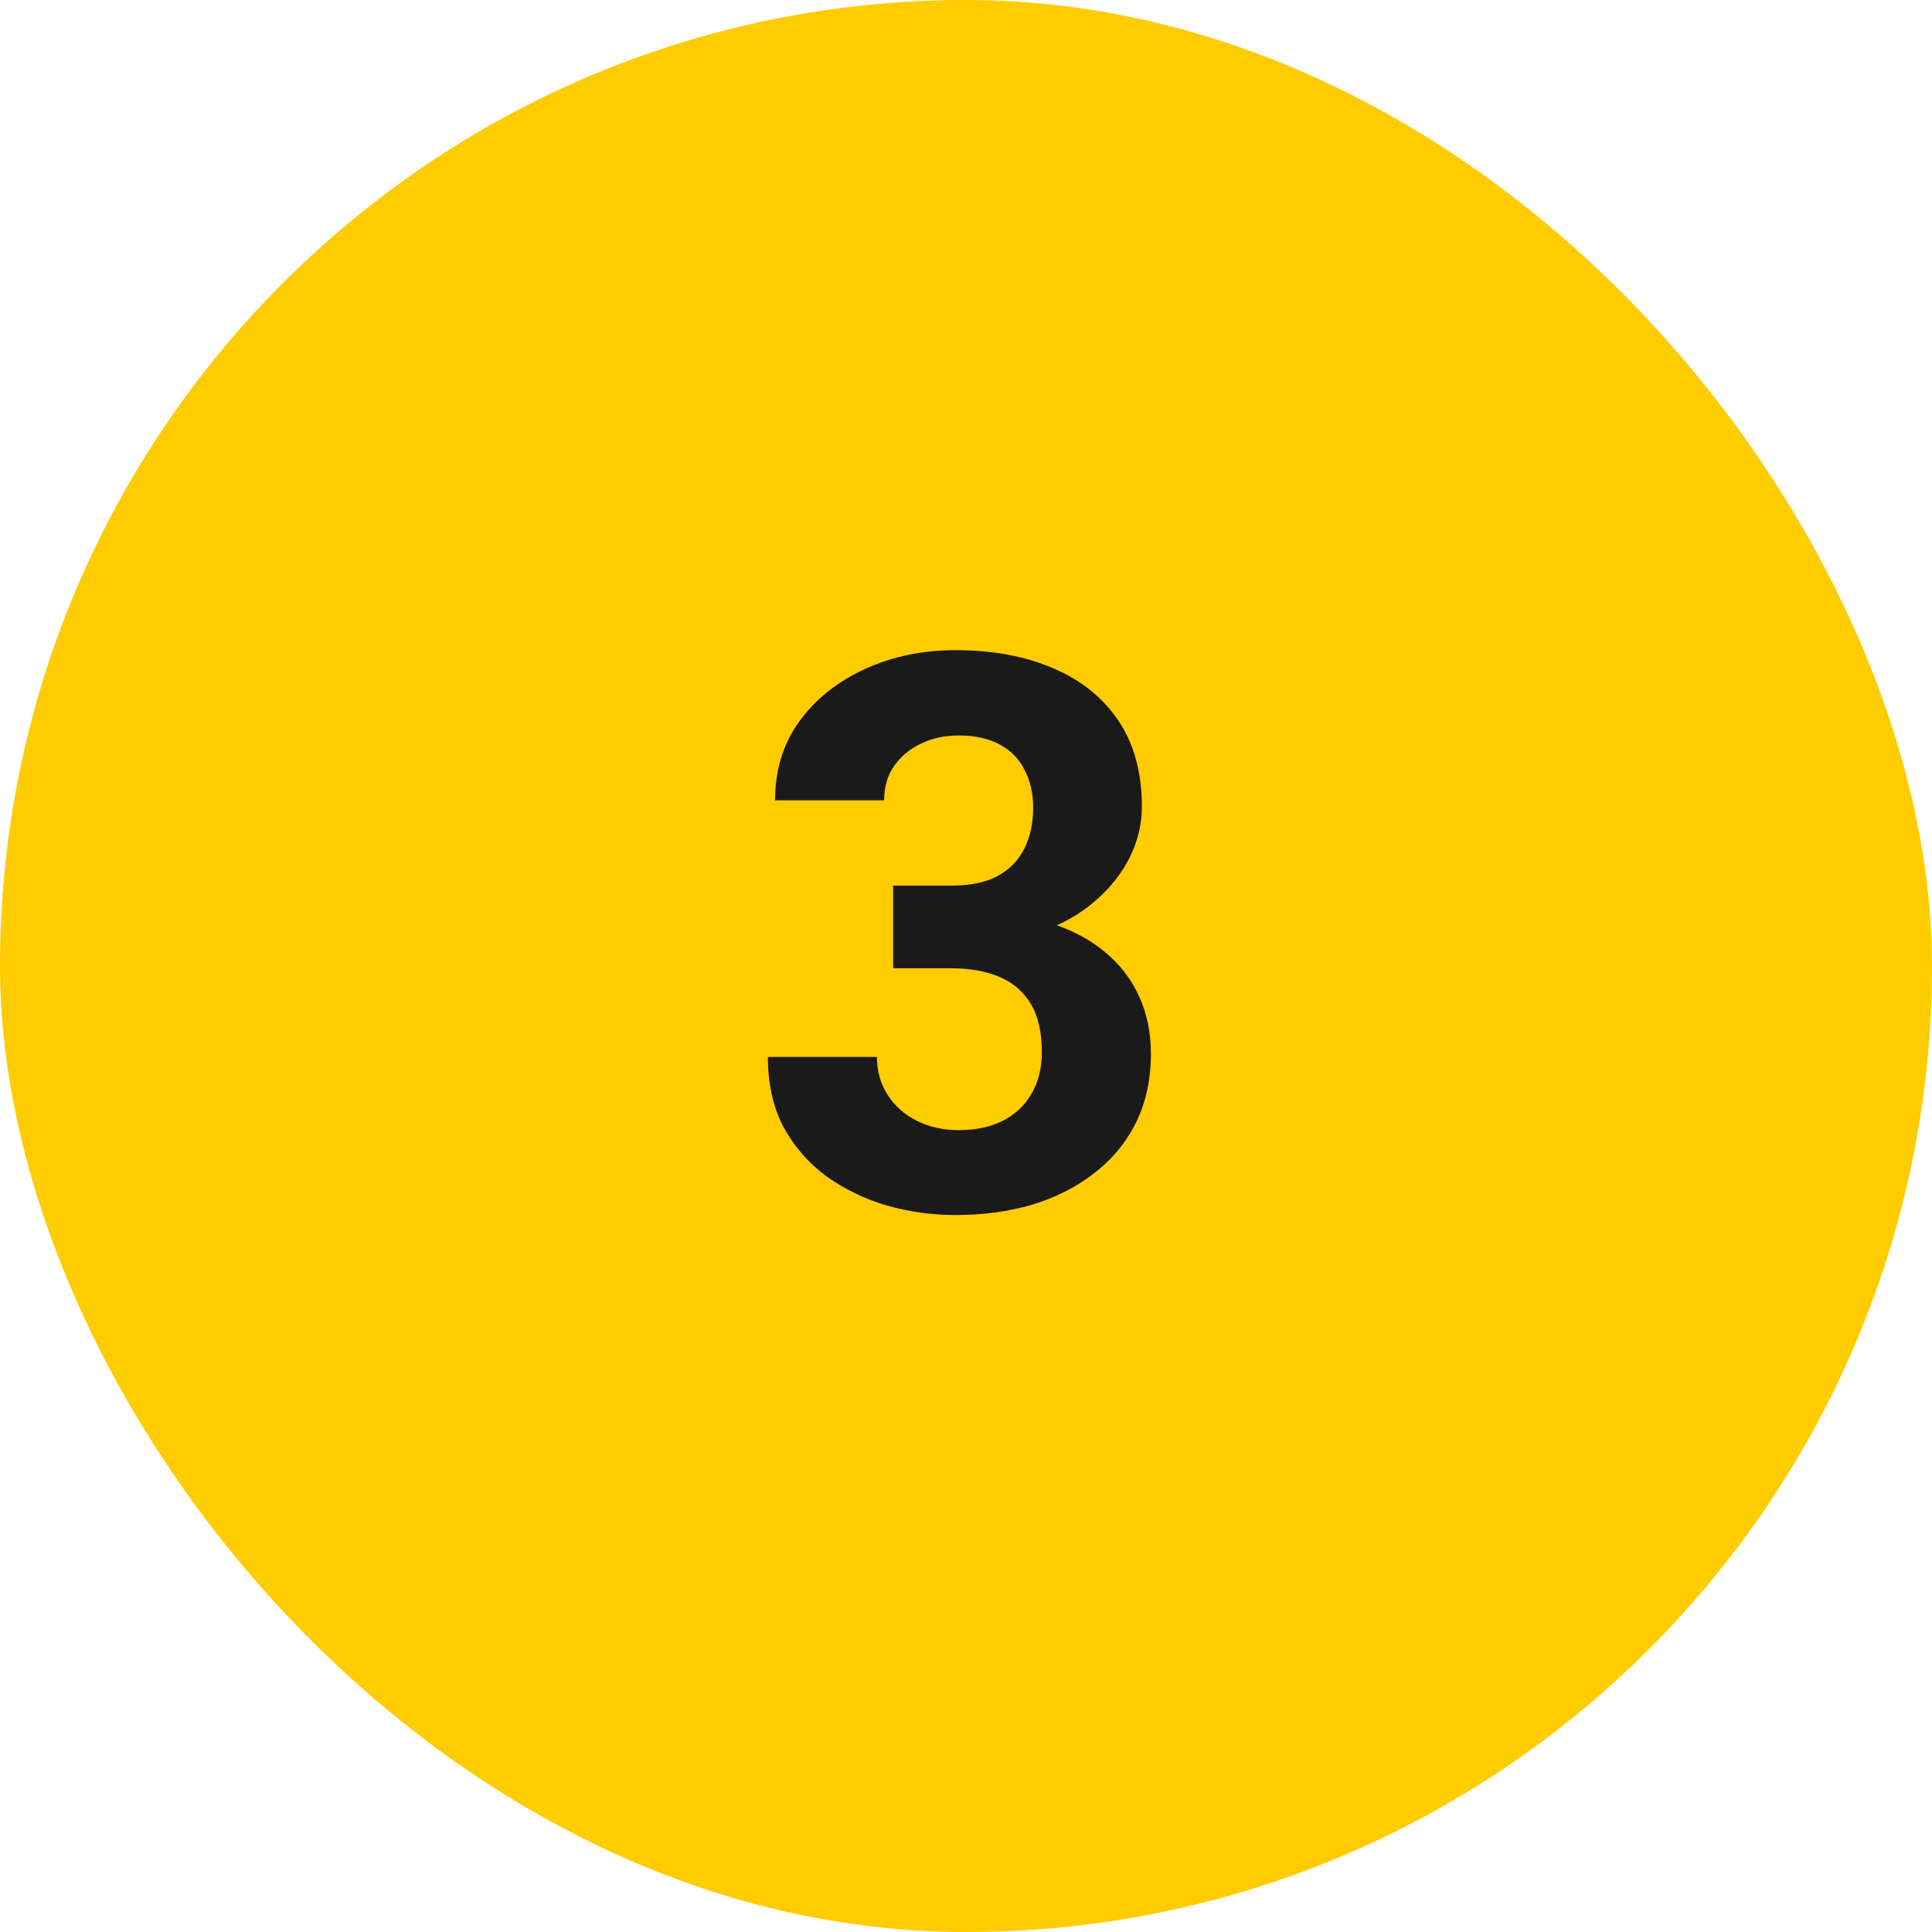 <svg width="40" height="40" viewBox="0 0 40 40" fill="none" xmlns="http://www.w3.org/2000/svg">
<rect width="40" height="40" rx="20" fill="#FFCC00"/>
<path d="M18.492 18.336H19.695C20.081 18.336 20.398 18.271 20.648 18.141C20.898 18.005 21.083 17.818 21.203 17.578C21.328 17.333 21.391 17.049 21.391 16.727C21.391 16.435 21.333 16.177 21.219 15.953C21.109 15.724 20.94 15.547 20.711 15.422C20.482 15.292 20.193 15.227 19.844 15.227C19.568 15.227 19.312 15.281 19.078 15.391C18.844 15.5 18.656 15.654 18.516 15.852C18.375 16.049 18.305 16.289 18.305 16.57H16.047C16.047 15.945 16.213 15.401 16.547 14.938C16.885 14.474 17.338 14.112 17.906 13.852C18.474 13.591 19.099 13.461 19.781 13.461C20.552 13.461 21.227 13.586 21.805 13.836C22.383 14.081 22.833 14.443 23.156 14.922C23.479 15.401 23.641 15.995 23.641 16.703C23.641 17.062 23.557 17.412 23.391 17.75C23.224 18.083 22.984 18.385 22.672 18.656C22.365 18.922 21.99 19.135 21.547 19.297C21.104 19.453 20.607 19.531 20.055 19.531H18.492V18.336ZM18.492 20.047V18.883H20.055C20.674 18.883 21.219 18.953 21.688 19.094C22.156 19.234 22.549 19.438 22.867 19.703C23.185 19.963 23.424 20.273 23.586 20.633C23.747 20.987 23.828 21.38 23.828 21.812C23.828 22.344 23.727 22.818 23.523 23.234C23.32 23.646 23.034 23.995 22.664 24.281C22.299 24.568 21.872 24.787 21.383 24.938C20.893 25.083 20.359 25.156 19.781 25.156C19.302 25.156 18.831 25.091 18.367 24.961C17.909 24.826 17.492 24.625 17.117 24.359C16.747 24.088 16.451 23.75 16.227 23.344C16.008 22.932 15.898 22.445 15.898 21.883H18.156C18.156 22.174 18.229 22.435 18.375 22.664C18.521 22.893 18.721 23.073 18.977 23.203C19.237 23.333 19.526 23.398 19.844 23.398C20.203 23.398 20.51 23.333 20.766 23.203C21.026 23.068 21.224 22.88 21.359 22.641C21.5 22.396 21.57 22.112 21.57 21.789C21.57 21.372 21.495 21.039 21.344 20.789C21.193 20.534 20.977 20.346 20.695 20.227C20.414 20.107 20.081 20.047 19.695 20.047H18.492Z" fill="#1A1A1A"/>
</svg>
